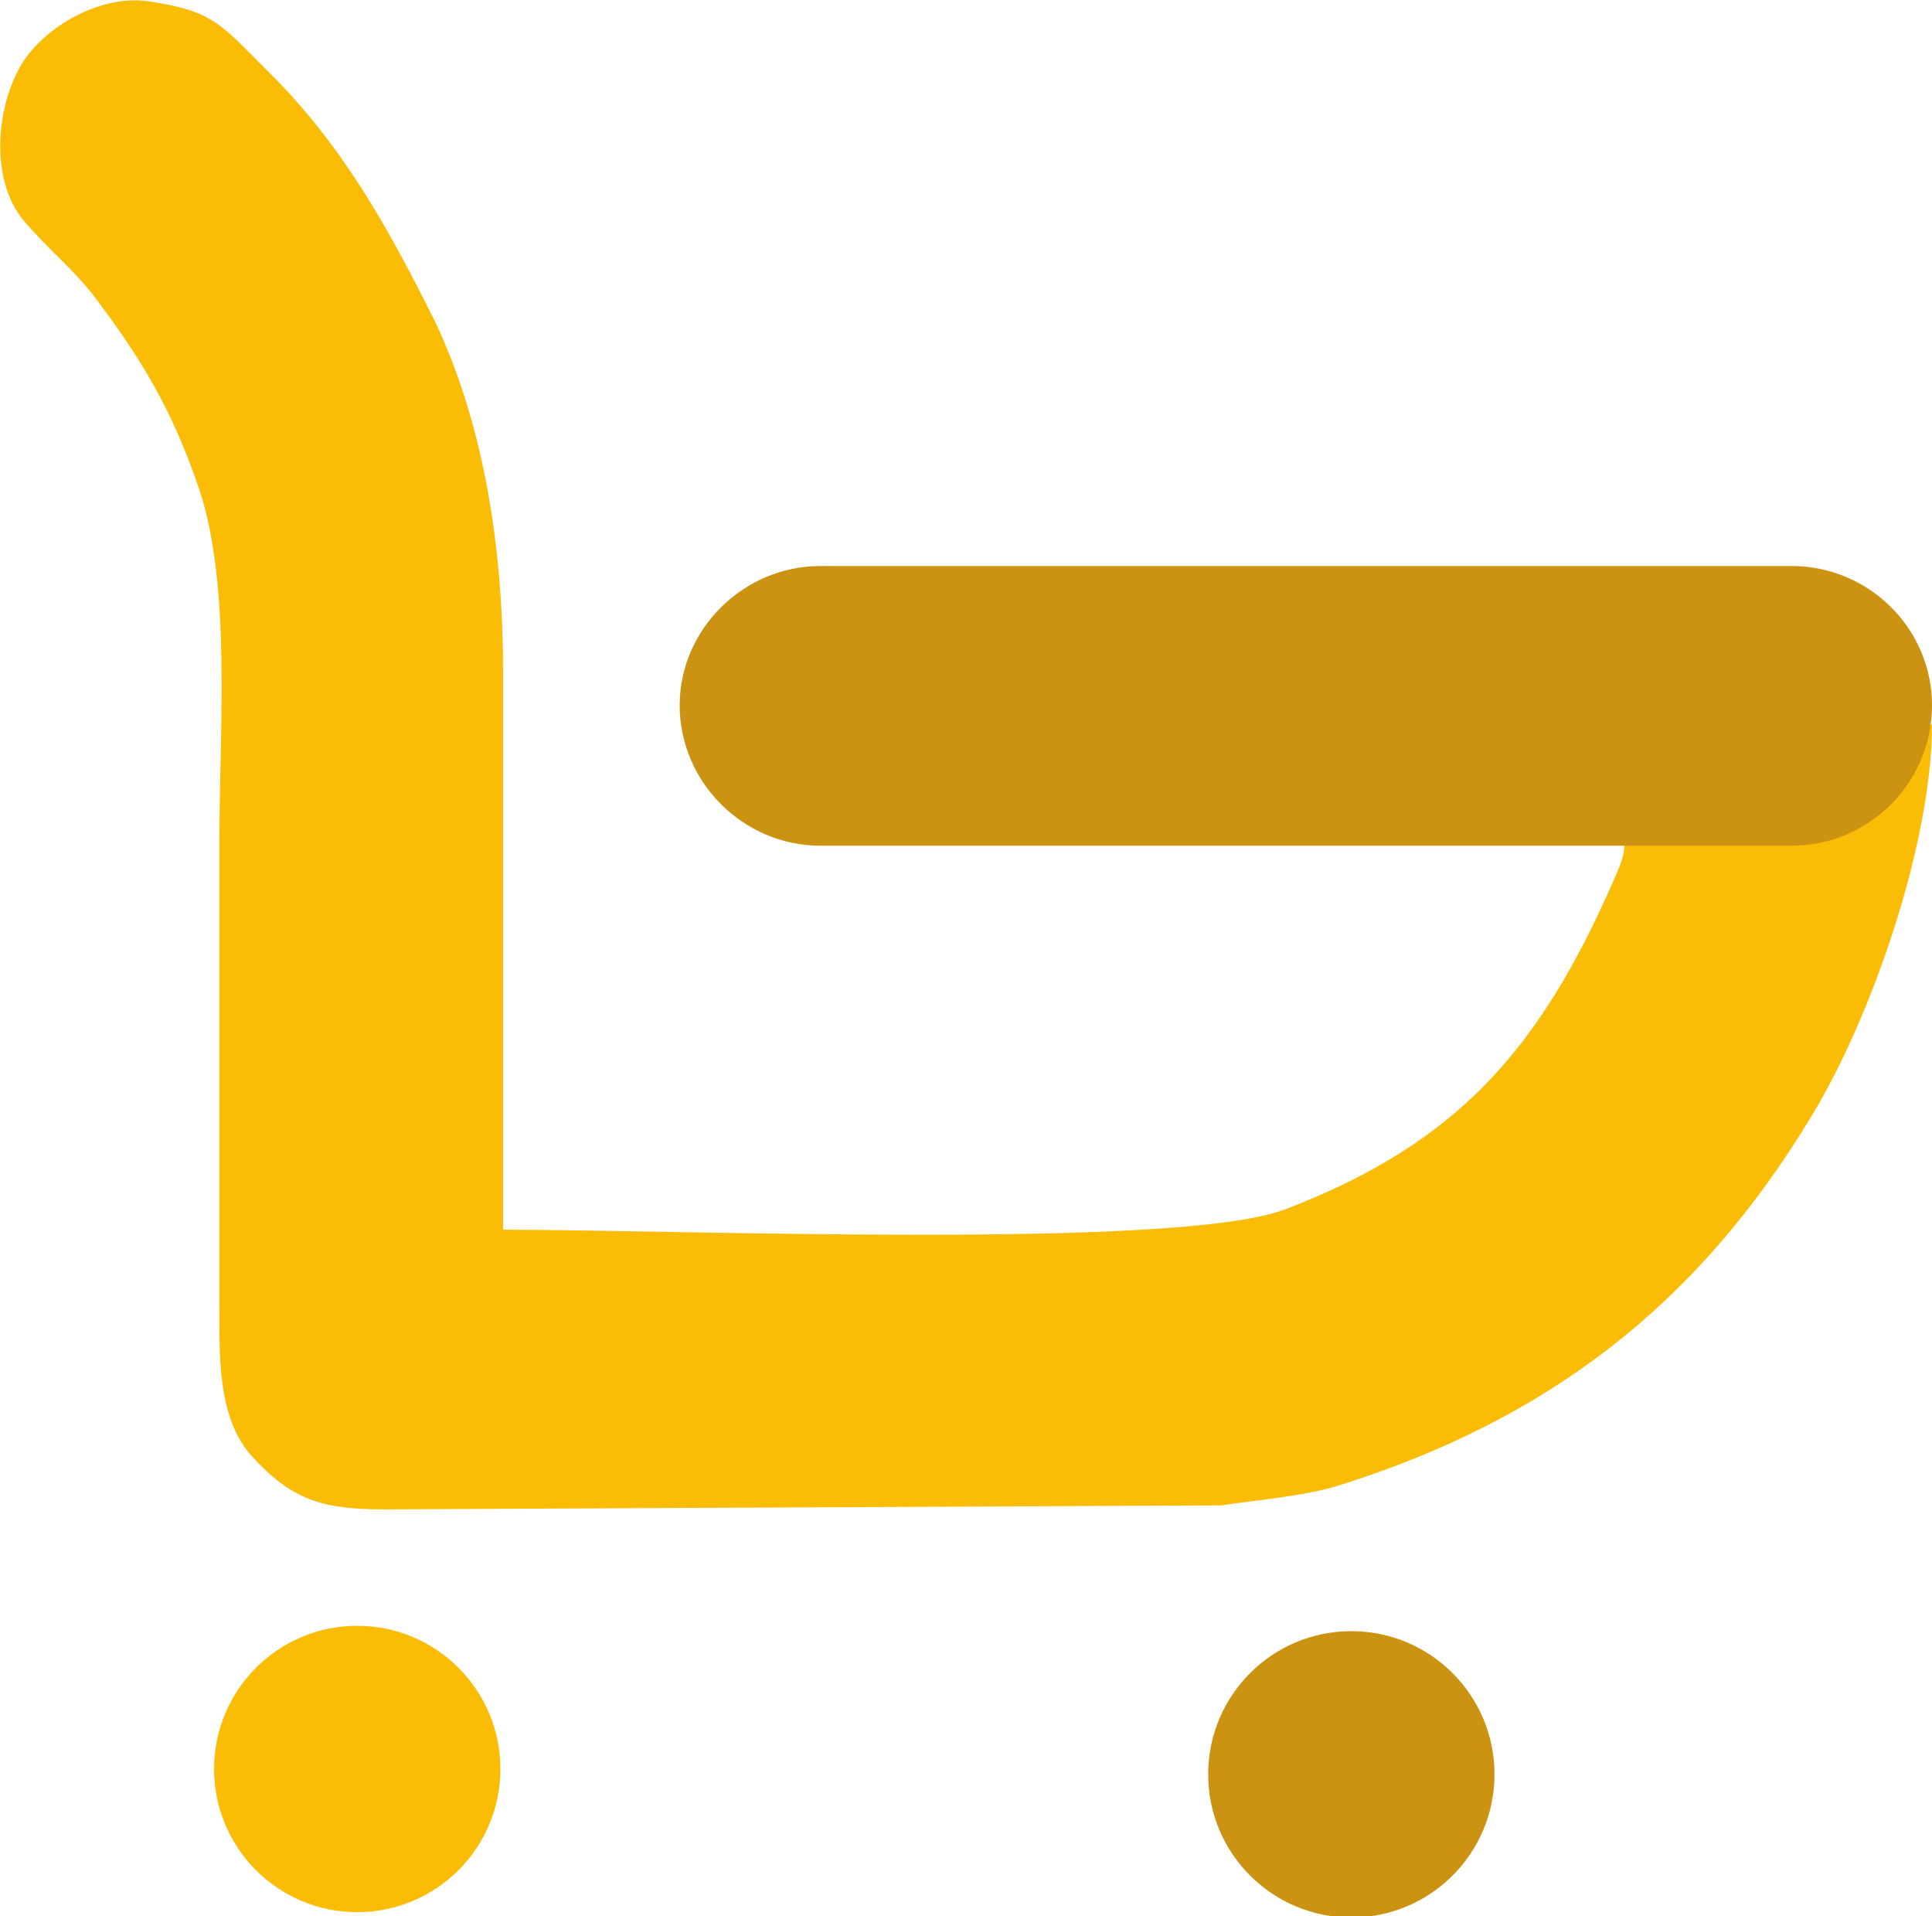 <svg height="1432" viewBox="0 0 1444 1432" width="1444" xmlns="http://www.w3.org/2000/svg"><g id="_2268592296416"><path d="M1444 541c-3 5-159 82-230 91 0 9-5 19-8 26-56 128-118 197-246 246-81 30-450 15-584 15V502c0-88-13-182-51-262-35-70-69-132-126-188-34-34-40-44-88-51-32-5-73 15-93 44-21 32-26 88-1 119 22 26 39 37 59 65 35 47 55 84 73 137 24 72 15 181 15 259v348c0 38-2 86 24 115 30 33 53 40 99 40l626-3c26-4 63-7 88-15 156-49 268-135 353-276 45-74 90-204 90-293z" fill="#FBBC05"/><circle cx="1010" cy="1326" fill="#CC9212" r="107"/><circle cx="267" cy="1322" fill="#FBBC05" r="107"/><path d="M613 423h726c58 0 105 47 105 104 0 58-47 105-105 105H613c-57 0-105-47-105-105 0-57 48-104 105-104z" fill="#CC9212"/></g></svg>